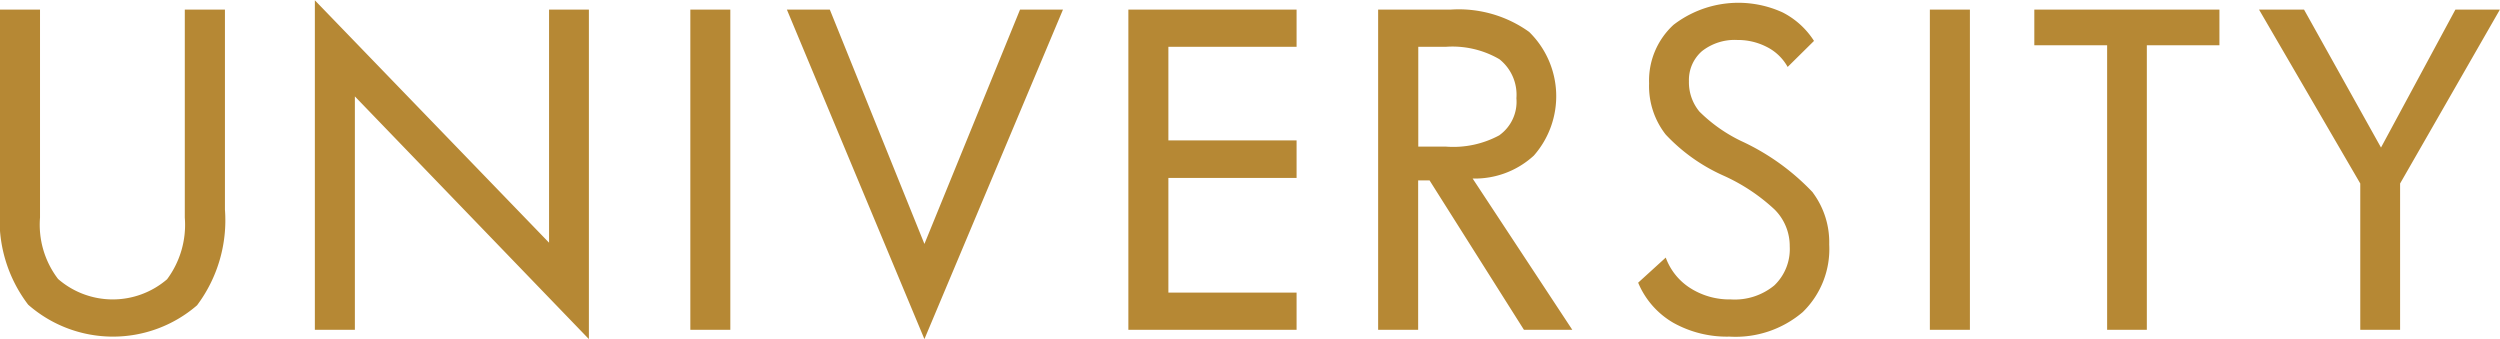 <svg xmlns="http://www.w3.org/2000/svg" width="80.656" height="10.94" viewBox="0 0 80.656 10.94">
  <defs>
    <style>
      .cls-1 {
        fill: #b68834;
        fill-rule: evenodd;
      }
    </style>
  </defs>
  <path id="list_ttl01.svg" class="cls-1" d="M332.7,9693.34H331.4v6.71a2.944,2.944,0,0,1-.572,1.99,2.688,2.688,0,0,1-3.517-.01,2.884,2.884,0,0,1-.582-1.98v-6.71h-1.292v6.45a4.507,4.507,0,0,0,.91,3.07,4.147,4.147,0,0,0,5.448.02,4.571,4.571,0,0,0,.9-3.09v-6.45Zm11.737,0h-1.285v7.52l-7.556-7.82v10.63h1.291v-7.53l7.55,7.83v-10.63Zm4.565,0h-1.292v10.33H349v-10.33Zm9.345,0-3.085,7.56-3.052-7.56h-1.385l4.437,10.63,4.47-10.63h-1.385Zm8.922,9.13h-4.136v-3.7h4.136v-1.21h-4.136v-3.02h4.136v-1.2h-5.427v10.33h5.427v-1.2Zm6.55-5.08a3.12,3.12,0,0,1-1.734.37h-0.89v-3.22h0.89a3.011,3.011,0,0,1,1.727.4,1.462,1.462,0,0,1,.549,1.26A1.327,1.327,0,0,1,373.815,9697.39Zm-0.87,1.4a2.811,2.811,0,0,0,1.974-.74,2.9,2.9,0,0,0-.151-3.99,3.892,3.892,0,0,0-2.533-.72H369.9v10.33h1.291v-4.82h0.368l3.045,4.82h1.56Zm10.976,0.45a7.475,7.475,0,0,0-2.312-1.66,4.969,4.969,0,0,1-1.348-.95,1.482,1.482,0,0,1-.338-0.98,1.233,1.233,0,0,1,.421-0.97,1.706,1.706,0,0,1,1.145-.36,2.032,2.032,0,0,1,.957.23,1.578,1.578,0,0,1,.662.64l0.85-.84a2.6,2.6,0,0,0-1.014-.92,3.434,3.434,0,0,0-3.517.4,2.438,2.438,0,0,0-.789,1.89,2.534,2.534,0,0,0,.535,1.65,5.776,5.776,0,0,0,1.874,1.33,6.038,6.038,0,0,1,1.64,1.09,1.657,1.657,0,0,1,.488,1.19,1.616,1.616,0,0,1-.5,1.26,2.006,2.006,0,0,1-1.4.45,2.354,2.354,0,0,1-1.3-.36,1.958,1.958,0,0,1-.8-0.99l-0.89.81a2.688,2.688,0,0,0,1.128,1.29,3.546,3.546,0,0,0,1.817.45,3.339,3.339,0,0,0,2.363-.79,2.833,2.833,0,0,0,.856-2.18A2.681,2.681,0,0,0,383.921,9699.24Zm5.072-5.9H387.7v10.33h1.292v-10.33Zm8.053,0H391.07v1.15h2.349v9.18H394.7v-9.18h2.342v-1.15Zm7.605,0-2.4,4.45-2.483-4.45H398.32l3.266,5.61v4.72h1.285v-4.72l3.219-5.61h-1.439Z" transform="translate(-325.438 -9693.03)"/>
</svg>
